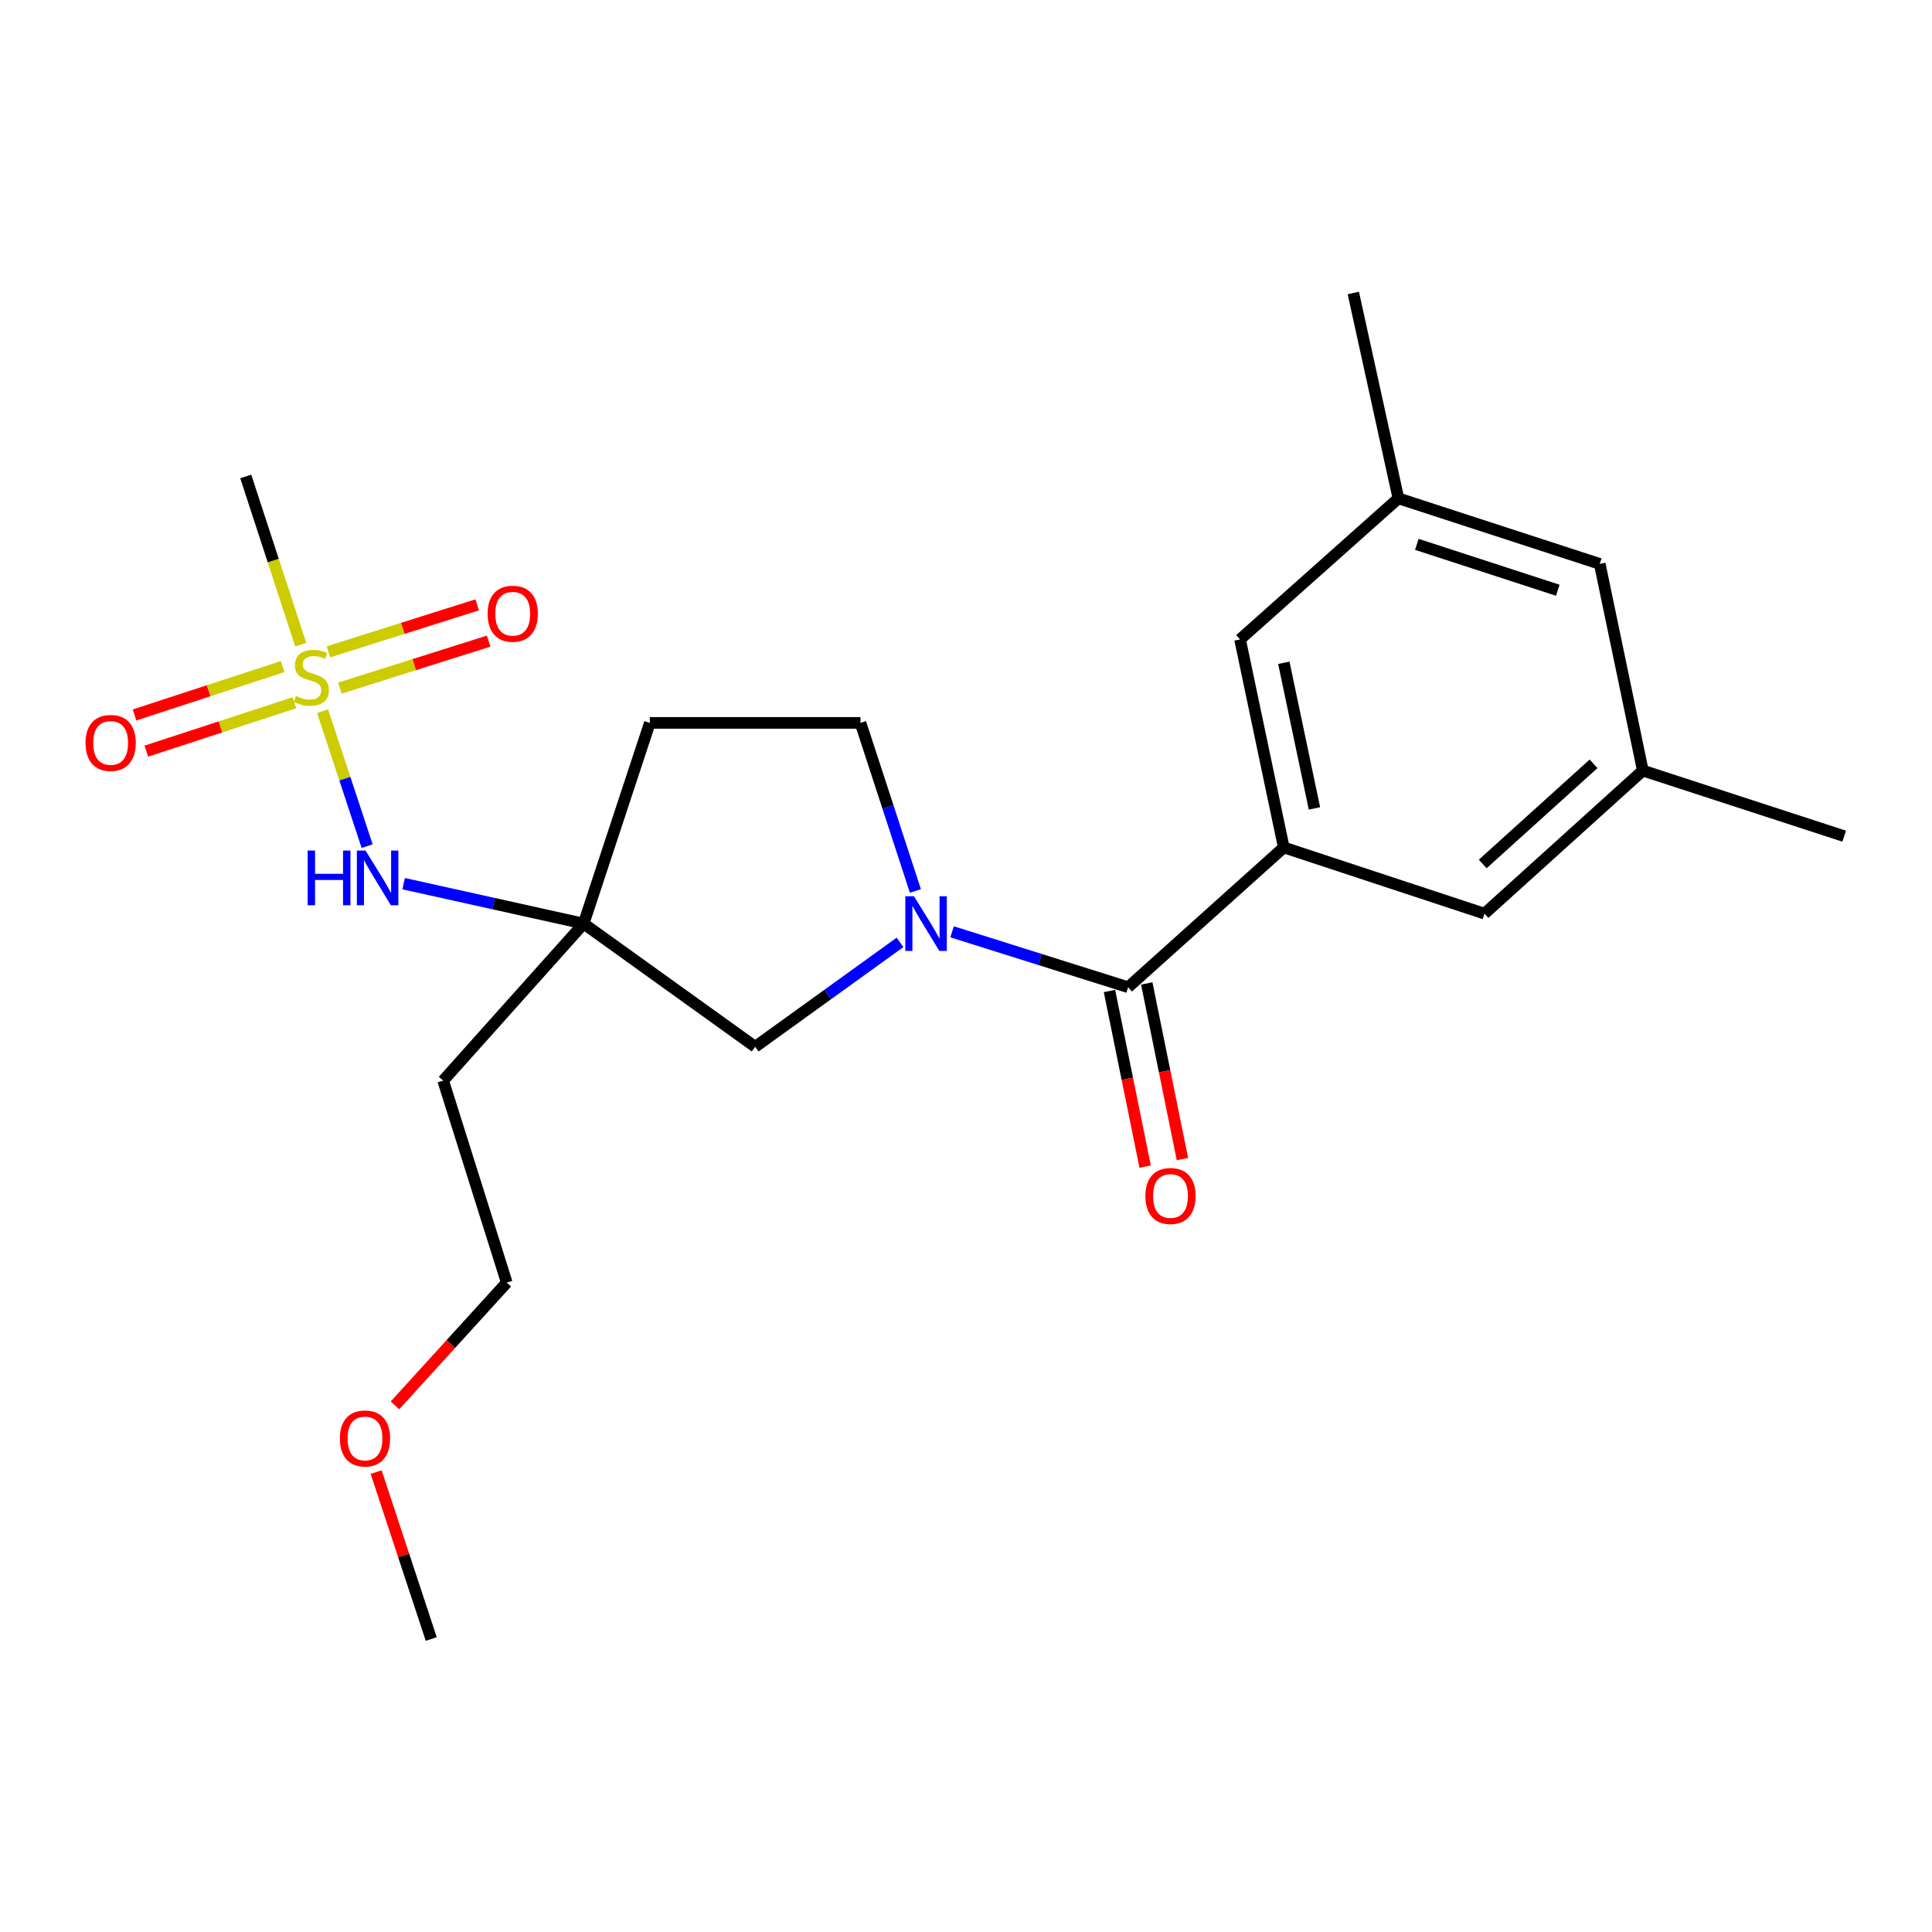 <?xml version='1.0' encoding='iso-8859-1'?>
<svg version='1.1' baseProfile='full'
              xmlns='http://www.w3.org/2000/svg'
                      xmlns:rdkit='http://www.rdkit.org/xml'
                      xmlns:xlink='http://www.w3.org/1999/xlink'
                  xml:space='preserve'
width='1000px' height='1000px' viewBox='0 0 1000 1000'>
<!-- END OF HEADER -->
<rect style='opacity:1.0;fill:#FFFFFF;stroke:none' width='1000' height='1000' x='0' y='0'> </rect>
<path class='bond-4' d='M 166.972,368.124 L 178.5,403.044' style='fill:none;fill-rule:evenodd;stroke:#CCCC00;stroke-width:6px;stroke-linecap:butt;stroke-linejoin:miter;stroke-opacity:1' />
<path class='bond-4' d='M 178.5,403.044 L 190.027,437.964' style='fill:none;fill-rule:evenodd;stroke:#0000FF;stroke-width:6px;stroke-linecap:butt;stroke-linejoin:miter;stroke-opacity:1' />
<path class='bond-6' d='M 175.936,356.165 L 214.431,344.004' style='fill:none;fill-rule:evenodd;stroke:#CCCC00;stroke-width:6px;stroke-linecap:butt;stroke-linejoin:miter;stroke-opacity:1' />
<path class='bond-6' d='M 214.431,344.004 L 252.926,331.843' style='fill:none;fill-rule:evenodd;stroke:#FF0000;stroke-width:6px;stroke-linecap:butt;stroke-linejoin:miter;stroke-opacity:1' />
<path class='bond-6' d='M 170.004,337.389 L 208.5,325.228' style='fill:none;fill-rule:evenodd;stroke:#CCCC00;stroke-width:6px;stroke-linecap:butt;stroke-linejoin:miter;stroke-opacity:1' />
<path class='bond-6' d='M 208.5,325.228 L 246.995,313.067' style='fill:none;fill-rule:evenodd;stroke:#FF0000;stroke-width:6px;stroke-linecap:butt;stroke-linejoin:miter;stroke-opacity:1' />
<path class='bond-7' d='M 146.287,345.012 L 107.96,357.538' style='fill:none;fill-rule:evenodd;stroke:#CCCC00;stroke-width:6px;stroke-linecap:butt;stroke-linejoin:miter;stroke-opacity:1' />
<path class='bond-7' d='M 107.96,357.538 L 69.634,370.065' style='fill:none;fill-rule:evenodd;stroke:#FF0000;stroke-width:6px;stroke-linecap:butt;stroke-linejoin:miter;stroke-opacity:1' />
<path class='bond-7' d='M 152.404,363.728 L 114.077,376.254' style='fill:none;fill-rule:evenodd;stroke:#CCCC00;stroke-width:6px;stroke-linecap:butt;stroke-linejoin:miter;stroke-opacity:1' />
<path class='bond-7' d='M 114.077,376.254 L 75.751,388.781' style='fill:none;fill-rule:evenodd;stroke:#FF0000;stroke-width:6px;stroke-linecap:butt;stroke-linejoin:miter;stroke-opacity:1' />
<path class='bond-17' d='M 155.65,333.657 L 141.426,290.139' style='fill:none;fill-rule:evenodd;stroke:#CCCC00;stroke-width:6px;stroke-linecap:butt;stroke-linejoin:miter;stroke-opacity:1' />
<path class='bond-17' d='M 141.426,290.139 L 127.203,246.622' style='fill:none;fill-rule:evenodd;stroke:#000000;stroke-width:6px;stroke-linecap:butt;stroke-linejoin:miter;stroke-opacity:1' />
<path class='bond-0' d='M 465.861,487.765 L 428.373,514.792' style='fill:none;fill-rule:evenodd;stroke:#0000FF;stroke-width:6px;stroke-linecap:butt;stroke-linejoin:miter;stroke-opacity:1' />
<path class='bond-0' d='M 428.373,514.792 L 390.886,541.819' style='fill:none;fill-rule:evenodd;stroke:#000000;stroke-width:6px;stroke-linecap:butt;stroke-linejoin:miter;stroke-opacity:1' />
<path class='bond-1' d='M 492.808,482.301 L 538.361,496.642' style='fill:none;fill-rule:evenodd;stroke:#0000FF;stroke-width:6px;stroke-linecap:butt;stroke-linejoin:miter;stroke-opacity:1' />
<path class='bond-1' d='M 538.361,496.642 L 583.913,510.983' style='fill:none;fill-rule:evenodd;stroke:#000000;stroke-width:6px;stroke-linecap:butt;stroke-linejoin:miter;stroke-opacity:1' />
<path class='bond-23' d='M 473.809,461.164 L 459.602,417.667' style='fill:none;fill-rule:evenodd;stroke:#0000FF;stroke-width:6px;stroke-linecap:butt;stroke-linejoin:miter;stroke-opacity:1' />
<path class='bond-23' d='M 459.602,417.667 L 445.394,374.17' style='fill:none;fill-rule:evenodd;stroke:#000000;stroke-width:6px;stroke-linecap:butt;stroke-linejoin:miter;stroke-opacity:1' />
<path class='bond-2' d='M 583.913,510.983 L 664.478,438.633' style='fill:none;fill-rule:evenodd;stroke:#000000;stroke-width:6px;stroke-linecap:butt;stroke-linejoin:miter;stroke-opacity:1' />
<path class='bond-12' d='M 574.265,512.942 L 583.498,558.394' style='fill:none;fill-rule:evenodd;stroke:#000000;stroke-width:6px;stroke-linecap:butt;stroke-linejoin:miter;stroke-opacity:1' />
<path class='bond-12' d='M 583.498,558.394 L 592.73,603.846' style='fill:none;fill-rule:evenodd;stroke:#FF0000;stroke-width:6px;stroke-linecap:butt;stroke-linejoin:miter;stroke-opacity:1' />
<path class='bond-12' d='M 593.561,509.023 L 602.794,554.475' style='fill:none;fill-rule:evenodd;stroke:#000000;stroke-width:6px;stroke-linecap:butt;stroke-linejoin:miter;stroke-opacity:1' />
<path class='bond-12' d='M 602.794,554.475 L 612.026,599.926' style='fill:none;fill-rule:evenodd;stroke:#FF0000;stroke-width:6px;stroke-linecap:butt;stroke-linejoin:miter;stroke-opacity:1' />
<path class='bond-9' d='M 664.478,438.633 L 641.846,330.961' style='fill:none;fill-rule:evenodd;stroke:#000000;stroke-width:6px;stroke-linecap:butt;stroke-linejoin:miter;stroke-opacity:1' />
<path class='bond-9' d='M 680.353,418.432 L 664.51,343.061' style='fill:none;fill-rule:evenodd;stroke:#000000;stroke-width:6px;stroke-linecap:butt;stroke-linejoin:miter;stroke-opacity:1' />
<path class='bond-10' d='M 664.478,438.633 L 768.365,472.904' style='fill:none;fill-rule:evenodd;stroke:#000000;stroke-width:6px;stroke-linecap:butt;stroke-linejoin:miter;stroke-opacity:1' />
<path class='bond-3' d='M 302.083,478.057 L 255.503,467.721' style='fill:none;fill-rule:evenodd;stroke:#000000;stroke-width:6px;stroke-linecap:butt;stroke-linejoin:miter;stroke-opacity:1' />
<path class='bond-3' d='M 255.503,467.721 L 208.922,457.385' style='fill:none;fill-rule:evenodd;stroke:#0000FF;stroke-width:6px;stroke-linecap:butt;stroke-linejoin:miter;stroke-opacity:1' />
<path class='bond-5' d='M 302.083,478.057 L 390.886,541.819' style='fill:none;fill-rule:evenodd;stroke:#000000;stroke-width:6px;stroke-linecap:butt;stroke-linejoin:miter;stroke-opacity:1' />
<path class='bond-11' d='M 302.083,478.057 L 336.355,374.17' style='fill:none;fill-rule:evenodd;stroke:#000000;stroke-width:6px;stroke-linecap:butt;stroke-linejoin:miter;stroke-opacity:1' />
<path class='bond-15' d='M 302.083,478.057 L 229.384,559.322' style='fill:none;fill-rule:evenodd;stroke:#000000;stroke-width:6px;stroke-linecap:butt;stroke-linejoin:miter;stroke-opacity:1' />
<path class='bond-8' d='M 445.394,374.17 L 336.355,374.17' style='fill:none;fill-rule:evenodd;stroke:#000000;stroke-width:6px;stroke-linecap:butt;stroke-linejoin:miter;stroke-opacity:1' />
<path class='bond-13' d='M 641.846,330.961 L 723.811,257.944' style='fill:none;fill-rule:evenodd;stroke:#000000;stroke-width:6px;stroke-linecap:butt;stroke-linejoin:miter;stroke-opacity:1' />
<path class='bond-14' d='M 768.365,472.904 L 850.32,398.848' style='fill:none;fill-rule:evenodd;stroke:#000000;stroke-width:6px;stroke-linecap:butt;stroke-linejoin:miter;stroke-opacity:1' />
<path class='bond-14' d='M 767.457,447.187 L 824.825,395.347' style='fill:none;fill-rule:evenodd;stroke:#000000;stroke-width:6px;stroke-linecap:butt;stroke-linejoin:miter;stroke-opacity:1' />
<path class='bond-21' d='M 723.811,257.944 L 700.478,151.651' style='fill:none;fill-rule:evenodd;stroke:#000000;stroke-width:6px;stroke-linecap:butt;stroke-linejoin:miter;stroke-opacity:1' />
<path class='bond-24' d='M 723.811,257.944 L 828.026,291.876' style='fill:none;fill-rule:evenodd;stroke:#000000;stroke-width:6px;stroke-linecap:butt;stroke-linejoin:miter;stroke-opacity:1' />
<path class='bond-24' d='M 733.347,281.756 L 806.298,305.509' style='fill:none;fill-rule:evenodd;stroke:#000000;stroke-width:6px;stroke-linecap:butt;stroke-linejoin:miter;stroke-opacity:1' />
<path class='bond-16' d='M 850.32,398.848 L 828.026,291.876' style='fill:none;fill-rule:evenodd;stroke:#000000;stroke-width:6px;stroke-linecap:butt;stroke-linejoin:miter;stroke-opacity:1' />
<path class='bond-20' d='M 850.32,398.848 L 954.545,432.802' style='fill:none;fill-rule:evenodd;stroke:#000000;stroke-width:6px;stroke-linecap:butt;stroke-linejoin:miter;stroke-opacity:1' />
<path class='bond-19' d='M 229.384,559.322 L 262.299,663.876' style='fill:none;fill-rule:evenodd;stroke:#000000;stroke-width:6px;stroke-linecap:butt;stroke-linejoin:miter;stroke-opacity:1' />
<path class='bond-18' d='M 204.441,727.418 L 233.37,695.647' style='fill:none;fill-rule:evenodd;stroke:#FF0000;stroke-width:6px;stroke-linecap:butt;stroke-linejoin:miter;stroke-opacity:1' />
<path class='bond-18' d='M 233.37,695.647 L 262.299,663.876' style='fill:none;fill-rule:evenodd;stroke:#000000;stroke-width:6px;stroke-linecap:butt;stroke-linejoin:miter;stroke-opacity:1' />
<path class='bond-22' d='M 194.696,761.958 L 208.955,805.154' style='fill:none;fill-rule:evenodd;stroke:#FF0000;stroke-width:6px;stroke-linecap:butt;stroke-linejoin:miter;stroke-opacity:1' />
<path class='bond-22' d='M 208.955,805.154 L 223.214,848.349' style='fill:none;fill-rule:evenodd;stroke:#000000;stroke-width:6px;stroke-linecap:butt;stroke-linejoin:miter;stroke-opacity:1' />
<path  class='atom-0' d='M 153.158 360.229
Q 153.478 360.349, 154.798 360.909
Q 156.118 361.469, 157.558 361.829
Q 159.038 362.149, 160.478 362.149
Q 163.158 362.149, 164.718 360.869
Q 166.278 359.549, 166.278 357.269
Q 166.278 355.709, 165.478 354.749
Q 164.718 353.789, 163.518 353.269
Q 162.318 352.749, 160.318 352.149
Q 157.798 351.389, 156.278 350.669
Q 154.798 349.949, 153.718 348.429
Q 152.678 346.909, 152.678 344.349
Q 152.678 340.789, 155.078 338.589
Q 157.518 336.389, 162.318 336.389
Q 165.598 336.389, 169.318 337.949
L 168.398 341.029
Q 164.998 339.629, 162.438 339.629
Q 159.678 339.629, 158.158 340.789
Q 156.638 341.909, 156.678 343.869
Q 156.678 345.389, 157.438 346.309
Q 158.238 347.229, 159.358 347.749
Q 160.518 348.269, 162.438 348.869
Q 164.998 349.669, 166.518 350.469
Q 168.038 351.269, 169.118 352.909
Q 170.238 354.509, 170.238 357.269
Q 170.238 361.189, 167.598 363.309
Q 164.998 365.389, 160.638 365.389
Q 158.118 365.389, 156.198 364.829
Q 154.318 364.309, 152.078 363.389
L 153.158 360.229
' fill='#CCCC00'/>
<path  class='atom-1' d='M 473.067 463.897
L 482.347 478.897
Q 483.267 480.377, 484.747 483.057
Q 486.227 485.737, 486.307 485.897
L 486.307 463.897
L 490.067 463.897
L 490.067 492.217
L 486.187 492.217
L 476.227 475.817
Q 475.067 473.897, 473.827 471.697
Q 472.627 469.497, 472.267 468.817
L 472.267 492.217
L 468.587 492.217
L 468.587 463.897
L 473.067 463.897
' fill='#0000FF'/>
<path  class='atom-5' d='M 159.231 440.236
L 163.071 440.236
L 163.071 452.276
L 177.551 452.276
L 177.551 440.236
L 181.391 440.236
L 181.391 468.556
L 177.551 468.556
L 177.551 455.476
L 163.071 455.476
L 163.071 468.556
L 159.231 468.556
L 159.231 440.236
' fill='#0000FF'/>
<path  class='atom-5' d='M 189.191 440.236
L 198.471 455.236
Q 199.391 456.716, 200.871 459.396
Q 202.351 462.076, 202.431 462.236
L 202.431 440.236
L 206.191 440.236
L 206.191 468.556
L 202.311 468.556
L 192.351 452.156
Q 191.191 450.236, 189.951 448.036
Q 188.751 445.836, 188.391 445.156
L 188.391 468.556
L 184.711 468.556
L 184.711 440.236
L 189.191 440.236
' fill='#0000FF'/>
<path  class='atom-7' d='M 252.383 317.663
Q 252.383 310.863, 255.743 307.063
Q 259.103 303.263, 265.383 303.263
Q 271.663 303.263, 275.023 307.063
Q 278.383 310.863, 278.383 317.663
Q 278.383 324.543, 274.983 328.463
Q 271.583 332.343, 265.383 332.343
Q 259.143 332.343, 255.743 328.463
Q 252.383 324.583, 252.383 317.663
M 265.383 329.143
Q 269.703 329.143, 272.023 326.263
Q 274.383 323.343, 274.383 317.663
Q 274.383 312.103, 272.023 309.303
Q 269.703 306.463, 265.383 306.463
Q 261.063 306.463, 258.703 309.263
Q 256.383 312.063, 256.383 317.663
Q 256.383 323.383, 258.703 326.263
Q 261.063 329.143, 265.383 329.143
' fill='#FF0000'/>
<path  class='atom-8' d='M 44.271 384.543
Q 44.271 377.743, 47.631 373.943
Q 50.991 370.143, 57.271 370.143
Q 63.551 370.143, 66.911 373.943
Q 70.271 377.743, 70.271 384.543
Q 70.271 391.423, 66.871 395.343
Q 63.471 399.223, 57.271 399.223
Q 51.031 399.223, 47.631 395.343
Q 44.271 391.463, 44.271 384.543
M 57.271 396.023
Q 61.591 396.023, 63.911 393.143
Q 66.271 390.223, 66.271 384.543
Q 66.271 378.983, 63.911 376.183
Q 61.591 373.343, 57.271 373.343
Q 52.951 373.343, 50.591 376.143
Q 48.271 378.943, 48.271 384.543
Q 48.271 390.263, 50.591 393.143
Q 52.951 396.023, 57.271 396.023
' fill='#FF0000'/>
<path  class='atom-13' d='M 592.846 619.041
Q 592.846 612.241, 596.206 608.441
Q 599.566 604.641, 605.846 604.641
Q 612.126 604.641, 615.486 608.441
Q 618.846 612.241, 618.846 619.041
Q 618.846 625.921, 615.446 629.841
Q 612.046 633.721, 605.846 633.721
Q 599.606 633.721, 596.206 629.841
Q 592.846 625.961, 592.846 619.041
M 605.846 630.521
Q 610.166 630.521, 612.486 627.641
Q 614.846 624.721, 614.846 619.041
Q 614.846 613.481, 612.486 610.681
Q 610.166 607.841, 605.846 607.841
Q 601.526 607.841, 599.166 610.641
Q 596.846 613.441, 596.846 619.041
Q 596.846 624.761, 599.166 627.641
Q 601.526 630.521, 605.846 630.521
' fill='#FF0000'/>
<path  class='atom-19' d='M 175.92 744.543
Q 175.92 737.743, 179.28 733.943
Q 182.64 730.143, 188.92 730.143
Q 195.2 730.143, 198.56 733.943
Q 201.92 737.743, 201.92 744.543
Q 201.92 751.423, 198.52 755.343
Q 195.12 759.223, 188.92 759.223
Q 182.68 759.223, 179.28 755.343
Q 175.92 751.463, 175.92 744.543
M 188.92 756.023
Q 193.24 756.023, 195.56 753.143
Q 197.92 750.223, 197.92 744.543
Q 197.92 738.983, 195.56 736.183
Q 193.24 733.343, 188.92 733.343
Q 184.6 733.343, 182.24 736.143
Q 179.92 738.943, 179.92 744.543
Q 179.92 750.263, 182.24 753.143
Q 184.6 756.023, 188.92 756.023
' fill='#FF0000'/>
</svg>
